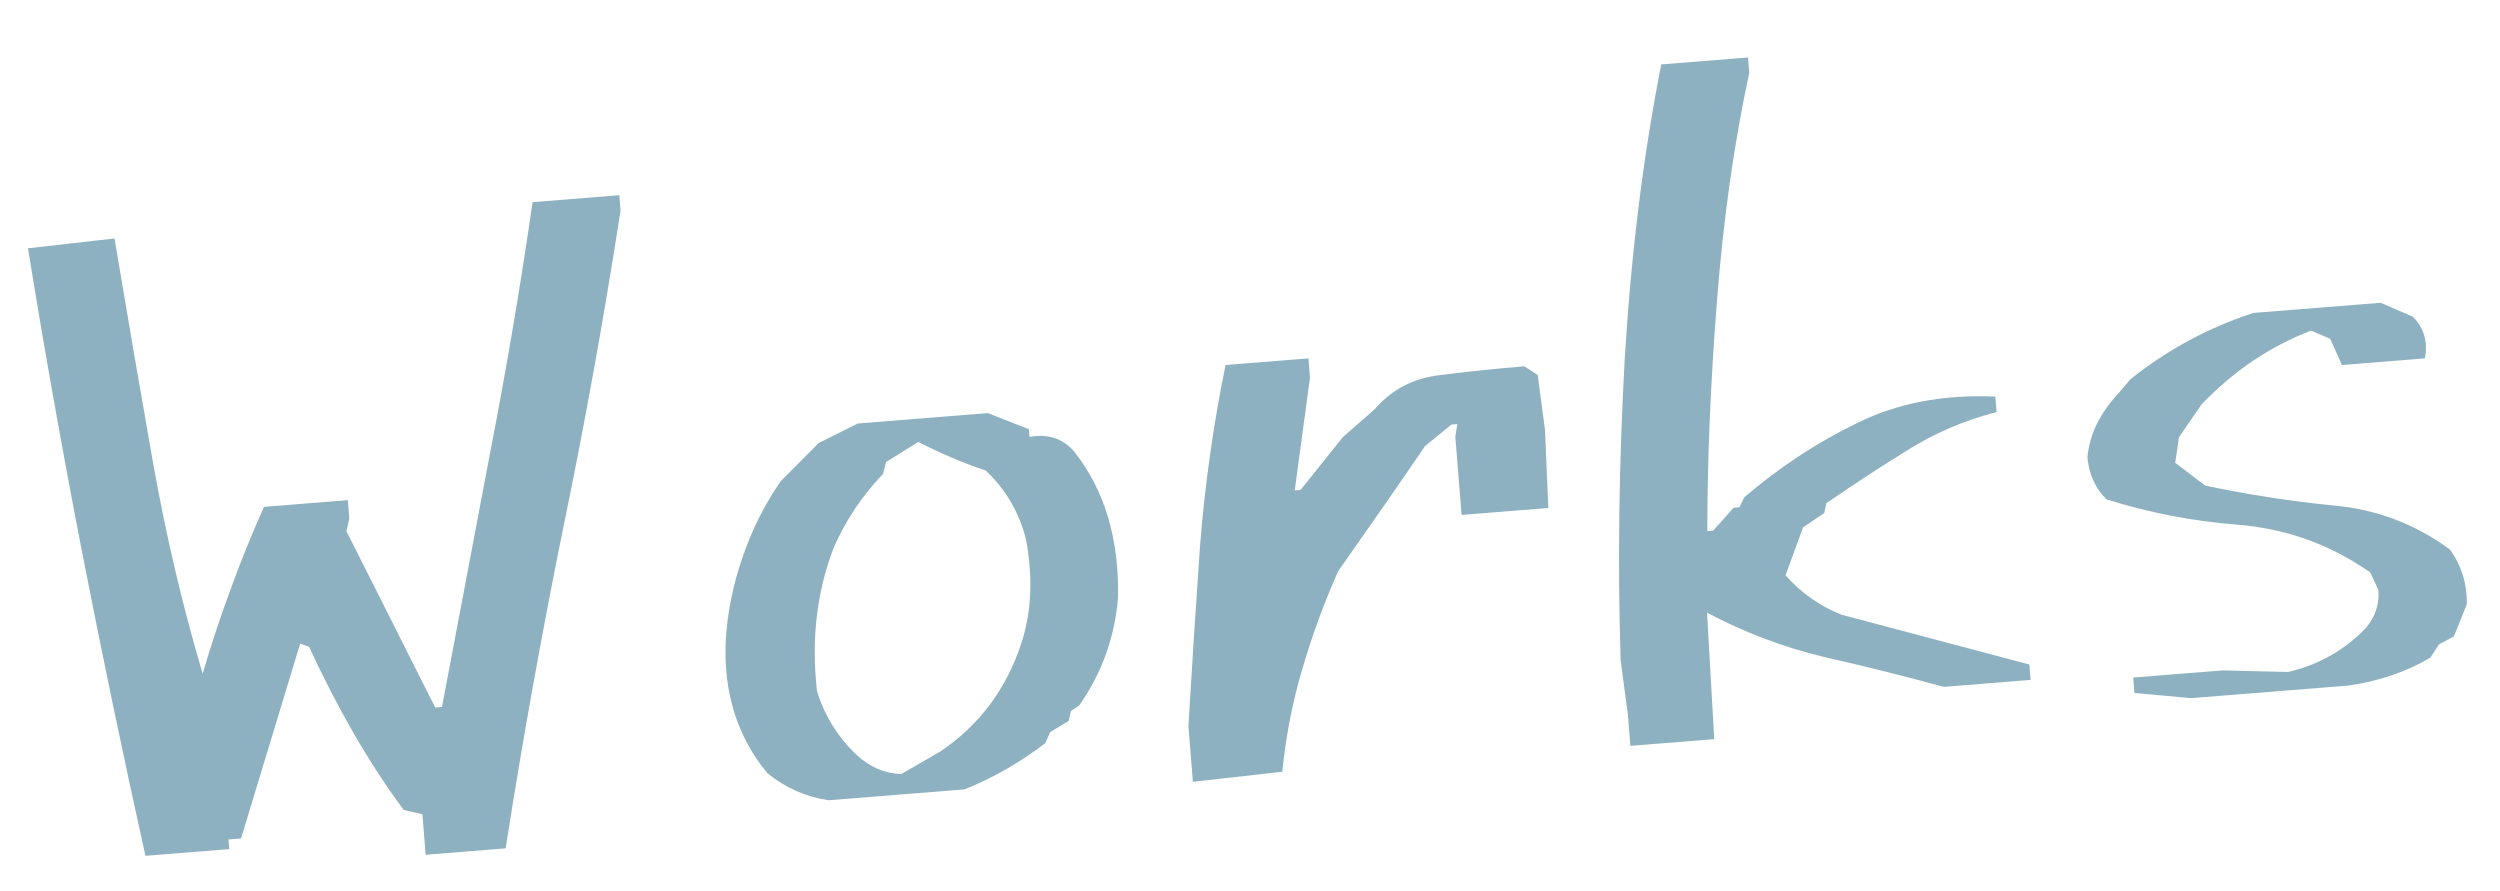 <svg width="101" height="36" viewBox="0 0 101 36" fill="none" xmlns="http://www.w3.org/2000/svg">
<path d="M17.196 34.532L17.066 32.897L16.307 32.722C15.545 31.686 14.845 30.605 14.206 29.481C13.568 28.356 12.995 27.24 12.489 26.131L12.126 26.003L9.737 33.874L9.231 33.915L9.262 34.304L5.875 34.575C4.976 30.519 4.129 26.459 3.334 22.395C2.537 18.305 1.802 14.184 1.131 10.031L4.626 9.634C5.126 12.625 5.639 15.614 6.166 18.603C6.69 21.565 7.363 24.437 8.187 27.219C8.515 26.096 8.883 24.982 9.291 23.878C9.697 22.748 10.155 21.615 10.665 20.477L14.053 20.206L14.112 20.946L13.997 21.464L17.583 28.584L17.856 28.562C18.499 25.167 19.142 21.772 19.785 18.376C20.452 14.953 21.029 11.55 21.516 8.167L25.02 7.887L25.07 8.51C24.398 12.848 23.619 17.155 22.733 21.432C21.871 25.681 21.102 29.962 20.428 34.274L17.196 34.532ZM33.479 32.33C32.554 32.195 31.728 31.829 31.001 31.235C29.786 29.764 29.226 27.98 29.319 25.883C29.386 24.754 29.61 23.639 29.992 22.537C30.372 21.41 30.891 20.375 31.547 19.435L33.07 17.902L34.653 17.11L39.91 16.689L41.568 17.341L41.593 17.652C42.34 17.514 42.944 17.714 43.404 18.252C44.626 19.8 45.214 21.765 45.169 24.146C45.036 25.75 44.512 27.203 43.597 28.504L43.262 28.726L43.176 29.125L42.429 29.577L42.229 30.024C41.195 30.812 40.108 31.434 38.969 31.891L33.479 32.33ZM37.985 30.363C39.572 29.296 40.669 27.823 41.276 25.946C41.674 24.712 41.734 23.336 41.456 21.817C41.185 20.715 40.64 19.779 39.821 19.009C38.881 18.692 37.975 18.307 37.103 17.854L35.796 18.664L35.678 19.144C34.833 20.021 34.168 21.015 33.682 22.125C32.99 23.93 32.767 25.868 33.01 27.939C33.325 28.933 33.85 29.779 34.585 30.478C35.122 30.983 35.731 31.248 36.412 31.272L37.985 30.363ZM48.193 31.585L48.012 29.326C48.157 26.885 48.314 24.443 48.485 22C48.681 19.554 49.024 17.137 49.512 14.746L52.861 14.479L52.923 15.258L52.307 19.813L52.541 19.795L54.251 17.659L55.533 16.538C56.226 15.725 57.129 15.261 58.243 15.146C59.381 15.003 60.495 14.887 61.586 14.8L62.123 15.149L62.417 17.359L62.553 20.523L59.048 20.803L58.796 17.649L58.872 17.133L58.639 17.152L57.572 18.021C56.613 19.43 55.442 21.117 54.058 23.083C53.482 24.383 53 25.701 52.61 27.039C52.219 28.35 51.95 29.73 51.805 31.178L48.193 31.585ZM65.868 30.133L65.768 28.887L65.474 26.677C65.349 22.82 65.403 18.767 65.638 14.516C65.897 10.237 66.39 6.265 67.116 2.602L70.62 2.322L70.67 2.945C70.059 5.763 69.625 8.828 69.367 12.141C69.108 15.427 68.977 18.533 68.976 21.459L69.209 21.441L70.037 20.512L70.27 20.494L70.473 20.086C71.891 18.875 73.405 17.879 75.015 17.097C76.648 16.287 78.513 15.929 80.611 16.023L80.661 16.646C79.355 16.985 78.156 17.499 77.061 18.188C75.99 18.848 74.898 19.562 73.784 20.331L73.698 20.729L72.843 21.307L72.136 23.244C72.767 23.952 73.515 24.48 74.379 24.829L81.985 26.846L82.035 27.469L78.531 27.749C76.901 27.305 75.275 26.899 73.653 26.532C72.028 26.14 70.465 25.546 68.965 24.752L69.255 29.862L65.868 30.133ZM88.521 28.205L86.231 27.996L86.181 27.373L89.802 27.084L92.433 27.148C93.665 26.866 94.715 26.273 95.583 25.368C95.965 24.919 96.133 24.409 96.087 23.838L95.756 23.12L95.383 22.876C93.869 21.899 92.204 21.34 90.39 21.198C88.576 21.055 86.811 20.713 85.096 20.171C84.641 19.711 84.387 19.143 84.333 18.468C84.416 17.547 84.843 16.677 85.614 15.858L86.079 15.312C87.578 14.121 89.231 13.231 91.039 12.642L96.179 12.232L97.478 12.794C97.932 13.254 98.095 13.816 97.965 14.479L94.616 14.747L94.14 13.688L93.369 13.357C91.721 13.986 90.246 14.979 88.944 16.337L88.031 17.663L87.878 18.695L89.088 19.617C90.789 19.977 92.508 20.245 94.247 20.419C95.983 20.568 97.558 21.16 98.974 22.197C99.443 22.838 99.672 23.578 99.66 24.415L99.137 25.711L98.536 26.033L98.187 26.57C97.214 27.144 96.107 27.52 94.868 27.698L88.521 28.205Z" fill="#8DB1C0"/>
</svg>
